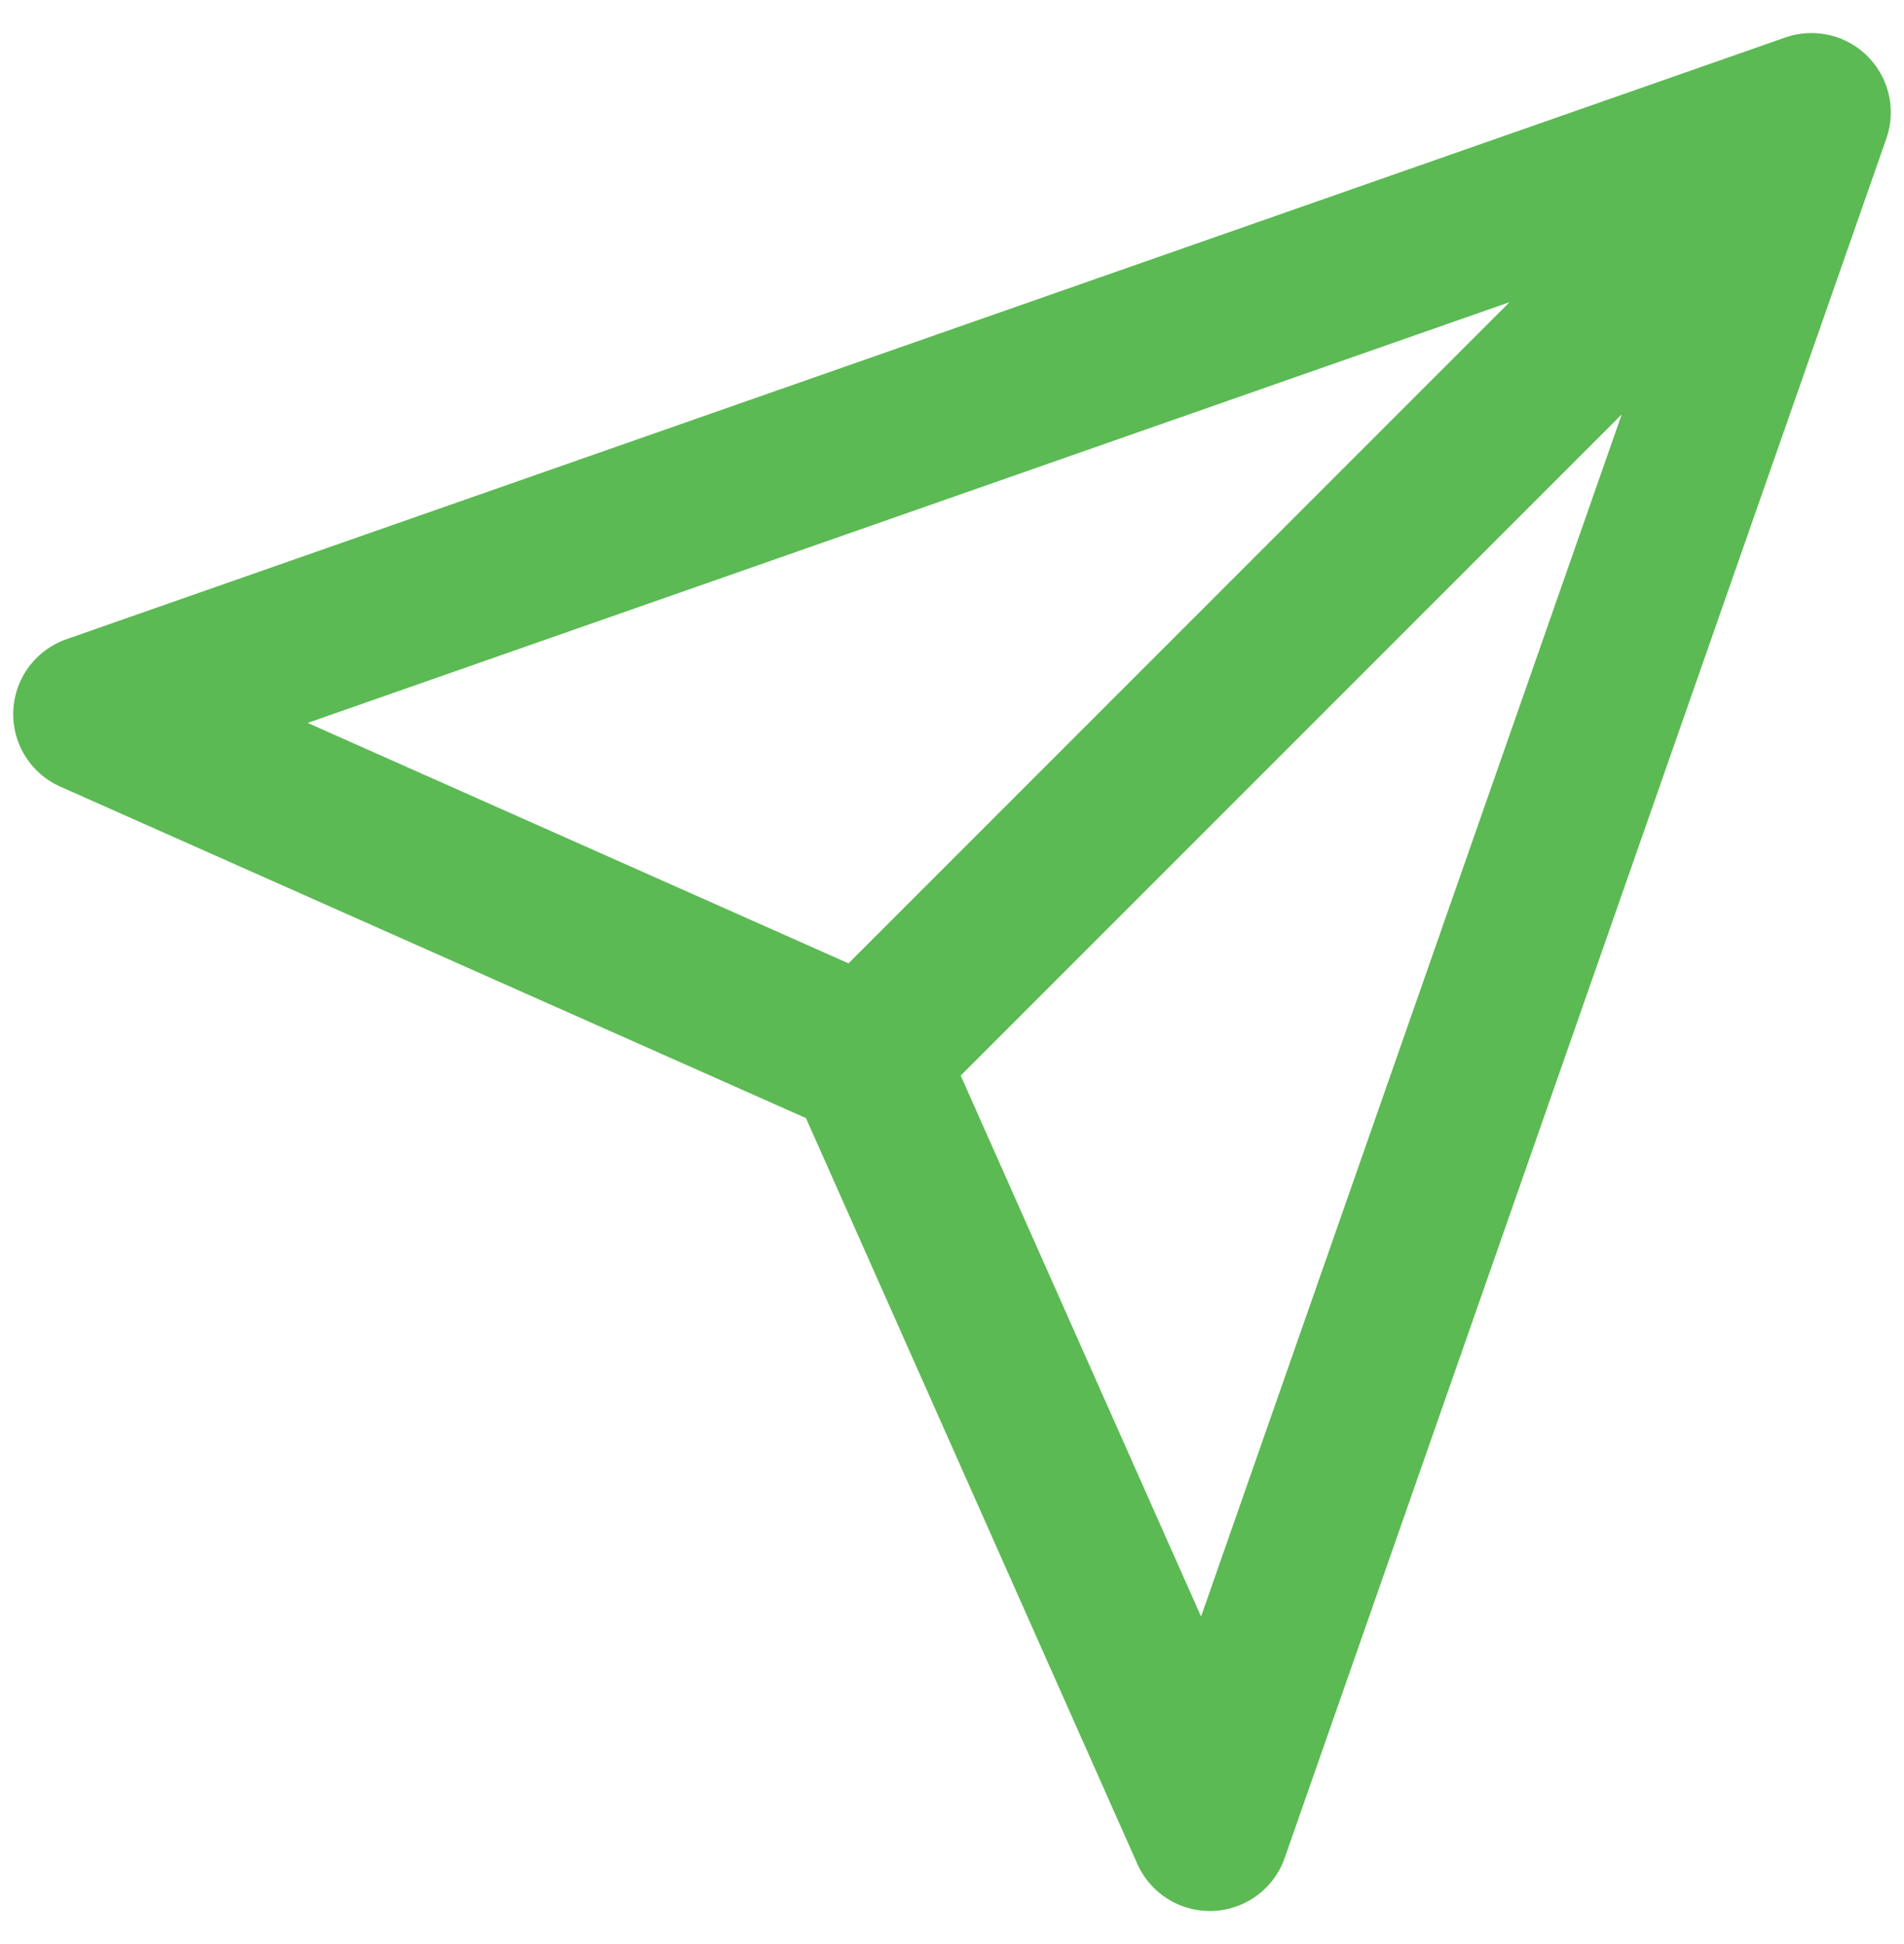 <svg width="48" height="49" viewBox="0 0 48 49" fill="none" xmlns="http://www.w3.org/2000/svg">
<path d="M45.667 2.833L21.834 26.667M45.667 2.833L30.5 46.167L21.834 26.667M45.667 2.833L2.333 18L21.834 26.667" stroke="#5BBA53" stroke-width="4" stroke-linecap="round" stroke-linejoin="round"/>
</svg>
